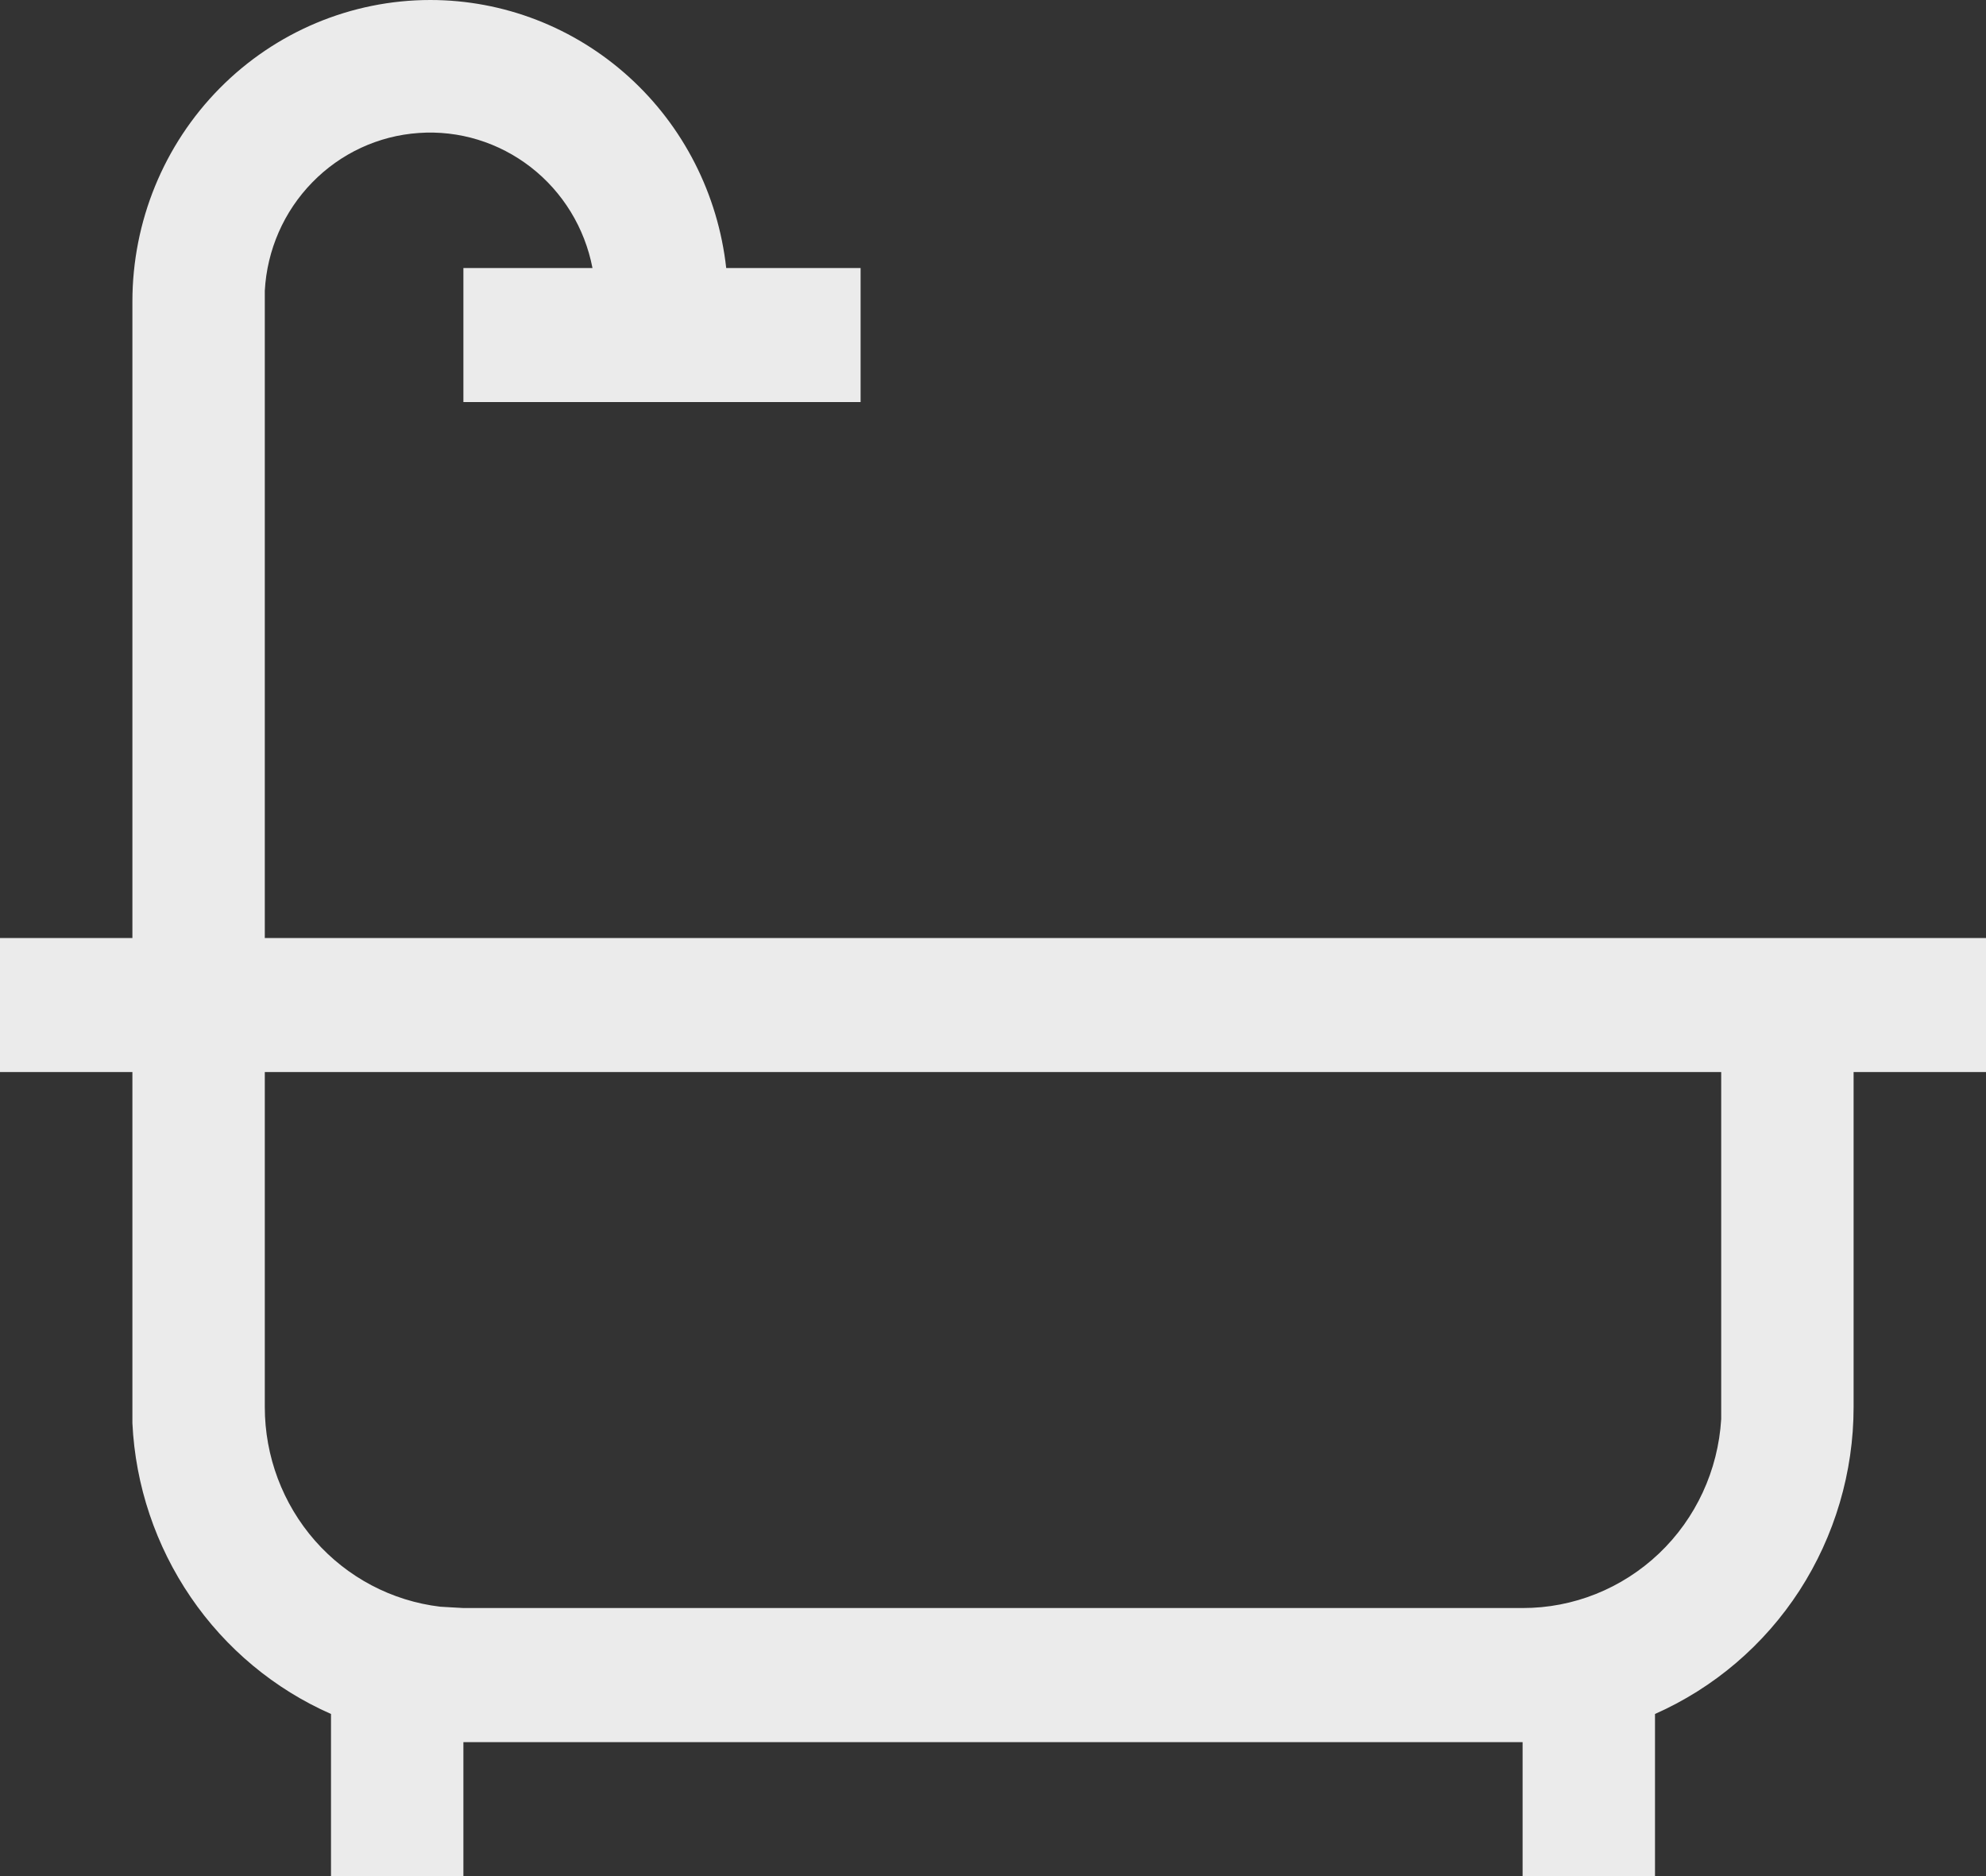 <svg width="18" height="17" viewBox="0 0 18 17" fill="none" xmlns="http://www.w3.org/2000/svg">
<rect x="0" y="0" width="18" height="17" fill="#333333" stroke="none"/>
<path d="M3.9 0C4.564 0 5.204 0.248 5.699 0.696C6.194 1.144 6.508 1.761 6.582 2.429H7.8V3.643H4.2V2.429H5.37C5.3 2.065 5.101 1.74 4.811 1.515C4.521 1.29 4.16 1.179 3.795 1.205C3.43 1.23 3.087 1.389 2.83 1.653C2.573 1.916 2.42 2.265 2.4 2.635V8.5H18V9.714H16.8V12.75C16.8 13.34 16.629 13.918 16.31 14.412C15.99 14.906 15.535 15.294 15 15.531V17H13.8V15.786H4.2V17H3V15.531C2.487 15.305 2.047 14.939 1.729 14.473C1.411 14.007 1.227 13.461 1.2 12.896V9.714H0V8.5H1.2V2.732C1.2 2.008 1.484 1.313 1.991 0.8C2.497 0.288 3.184 0 3.9 0ZM15.6 9.714H2.4V12.75C2.4 13.196 2.562 13.627 2.855 13.961C3.148 14.294 3.552 14.507 3.99 14.559L4.092 14.565L4.2 14.571H13.8C14.259 14.572 14.701 14.395 15.036 14.077C15.371 13.759 15.572 13.323 15.6 12.859V12.75V9.714Z" fill="#EBEBEB"/>
</svg>
